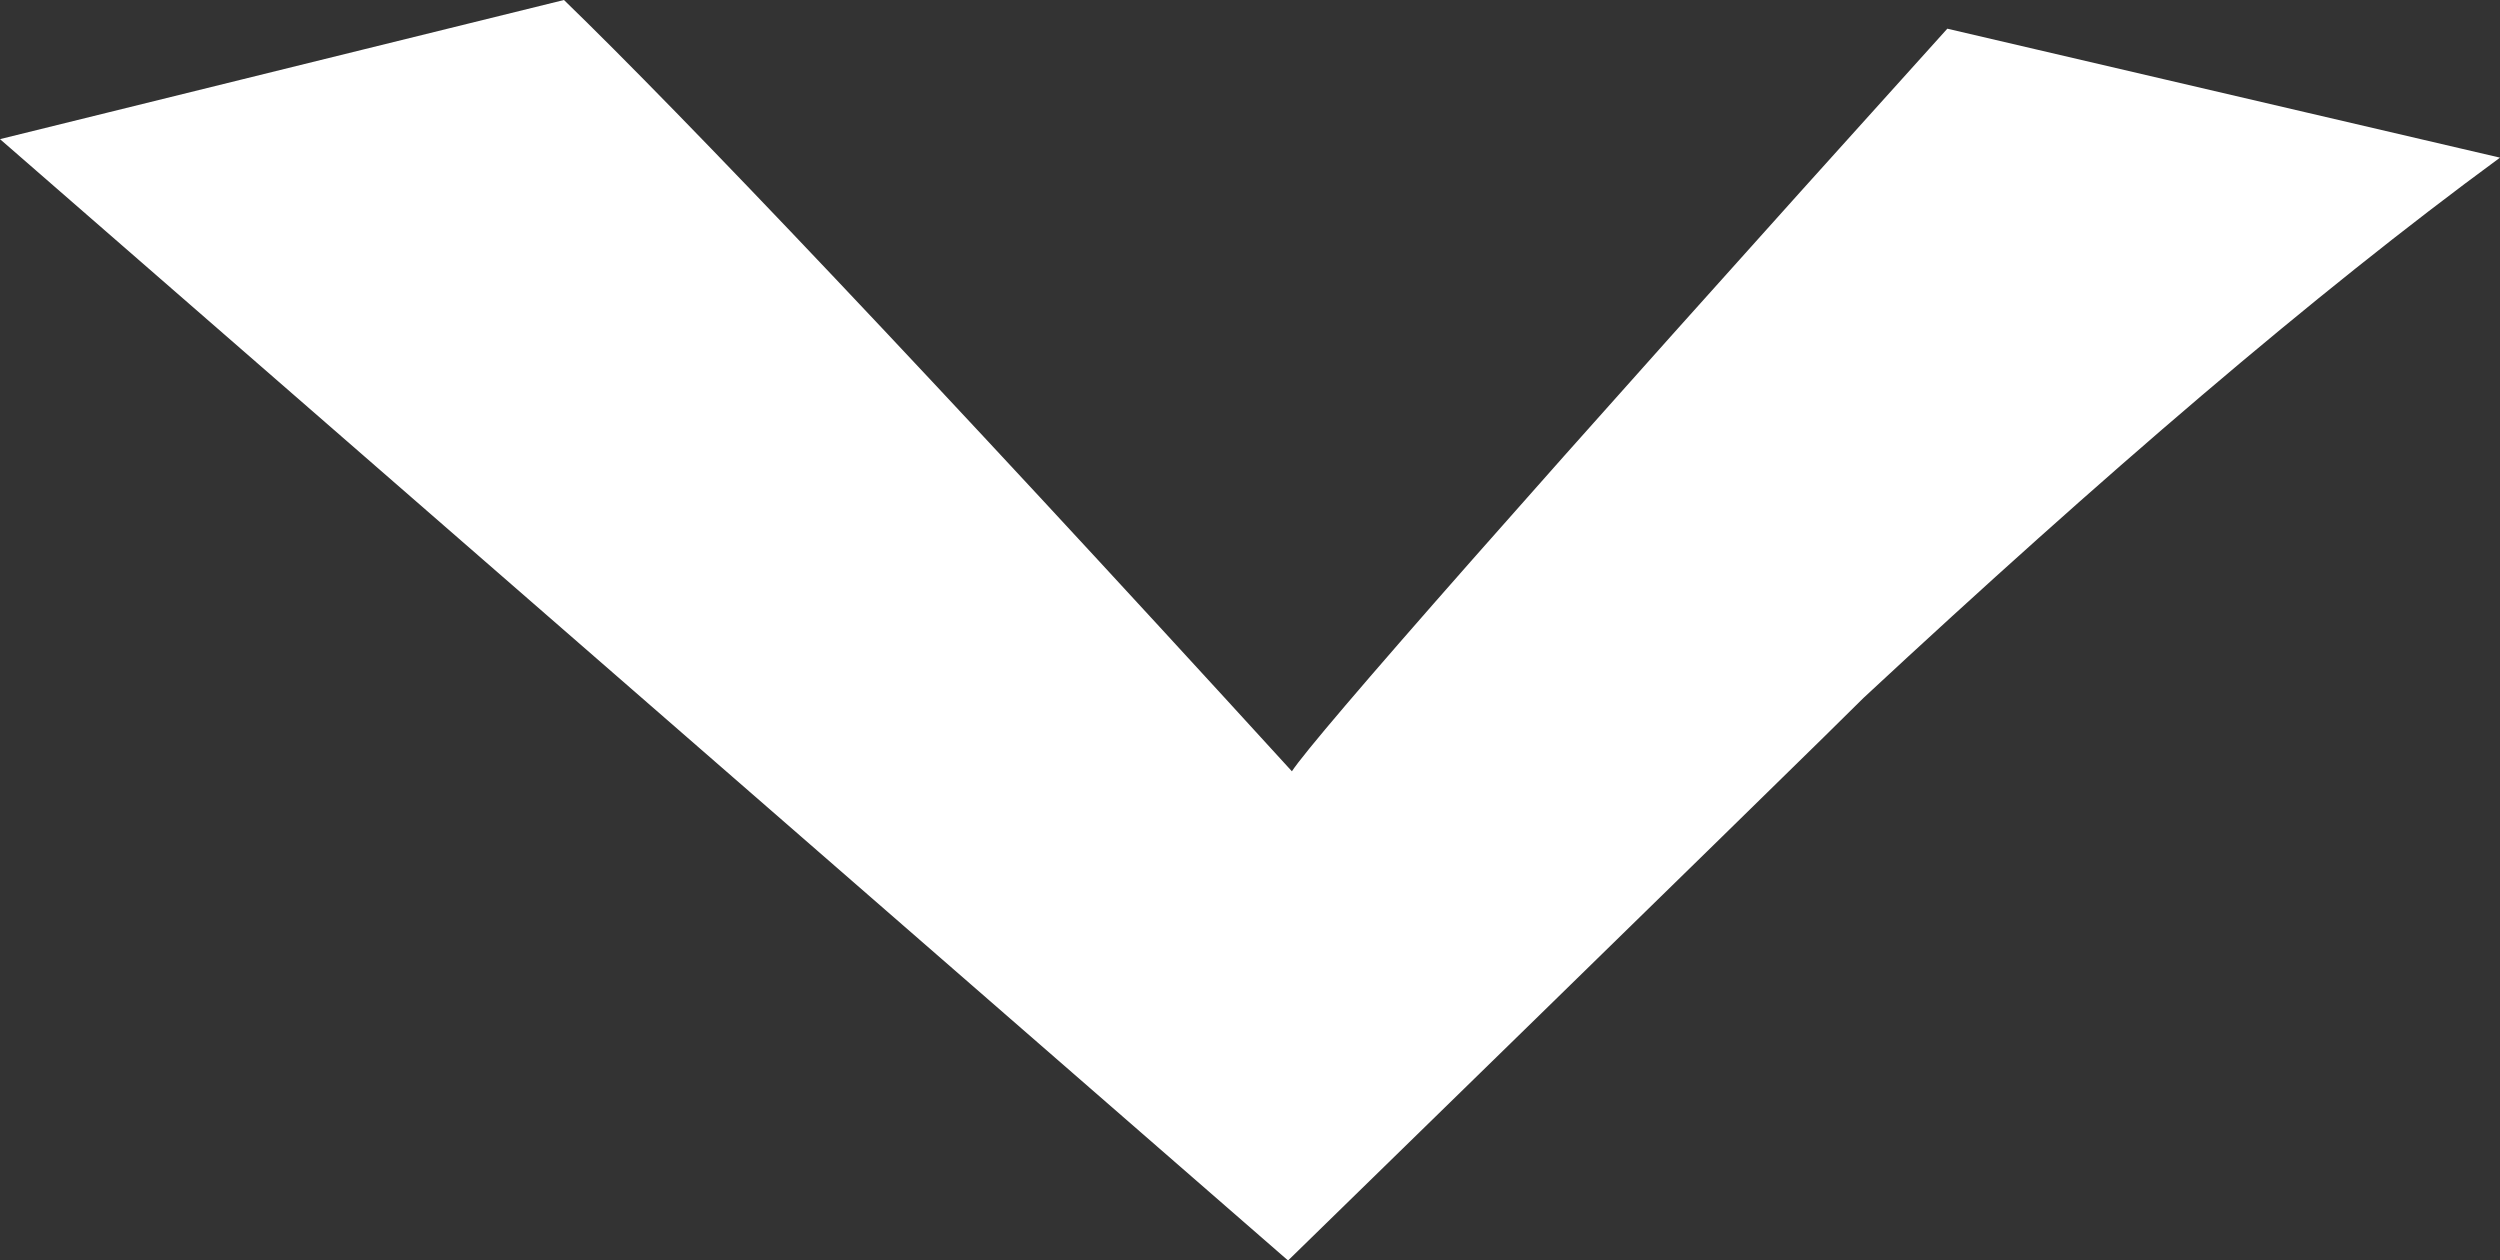 <?xml version="1.0" encoding="UTF-8"?>
<svg id="_レイヤー_2" data-name="レイヤー 2" xmlns="http://www.w3.org/2000/svg" viewBox="0 0 110.69 55.8">
  <rect x="0" y="0" width="110.69" height="55.8" fill="#333333" stroke="none"/>
  <defs>
    <style>
      .cls-1 {
        fill: #fff;
      }
    </style>
  </defs>
  <g id="_レイヤー_1-2" data-name="レイヤー 1">
    <path class="cls-1" d="m0,6.16L24.97,0c5.23,5.07,16.03,16.4,32.23,34.15,1.01-1.54,10.63-12.5,29.02-32.88l24.47,5.71c-8.27,6.07-17.55,14.04-28.18,23.92-.34.36-8.77,8.61-25.48,24.91L0,6.16Z"/>
  </g>
</svg>